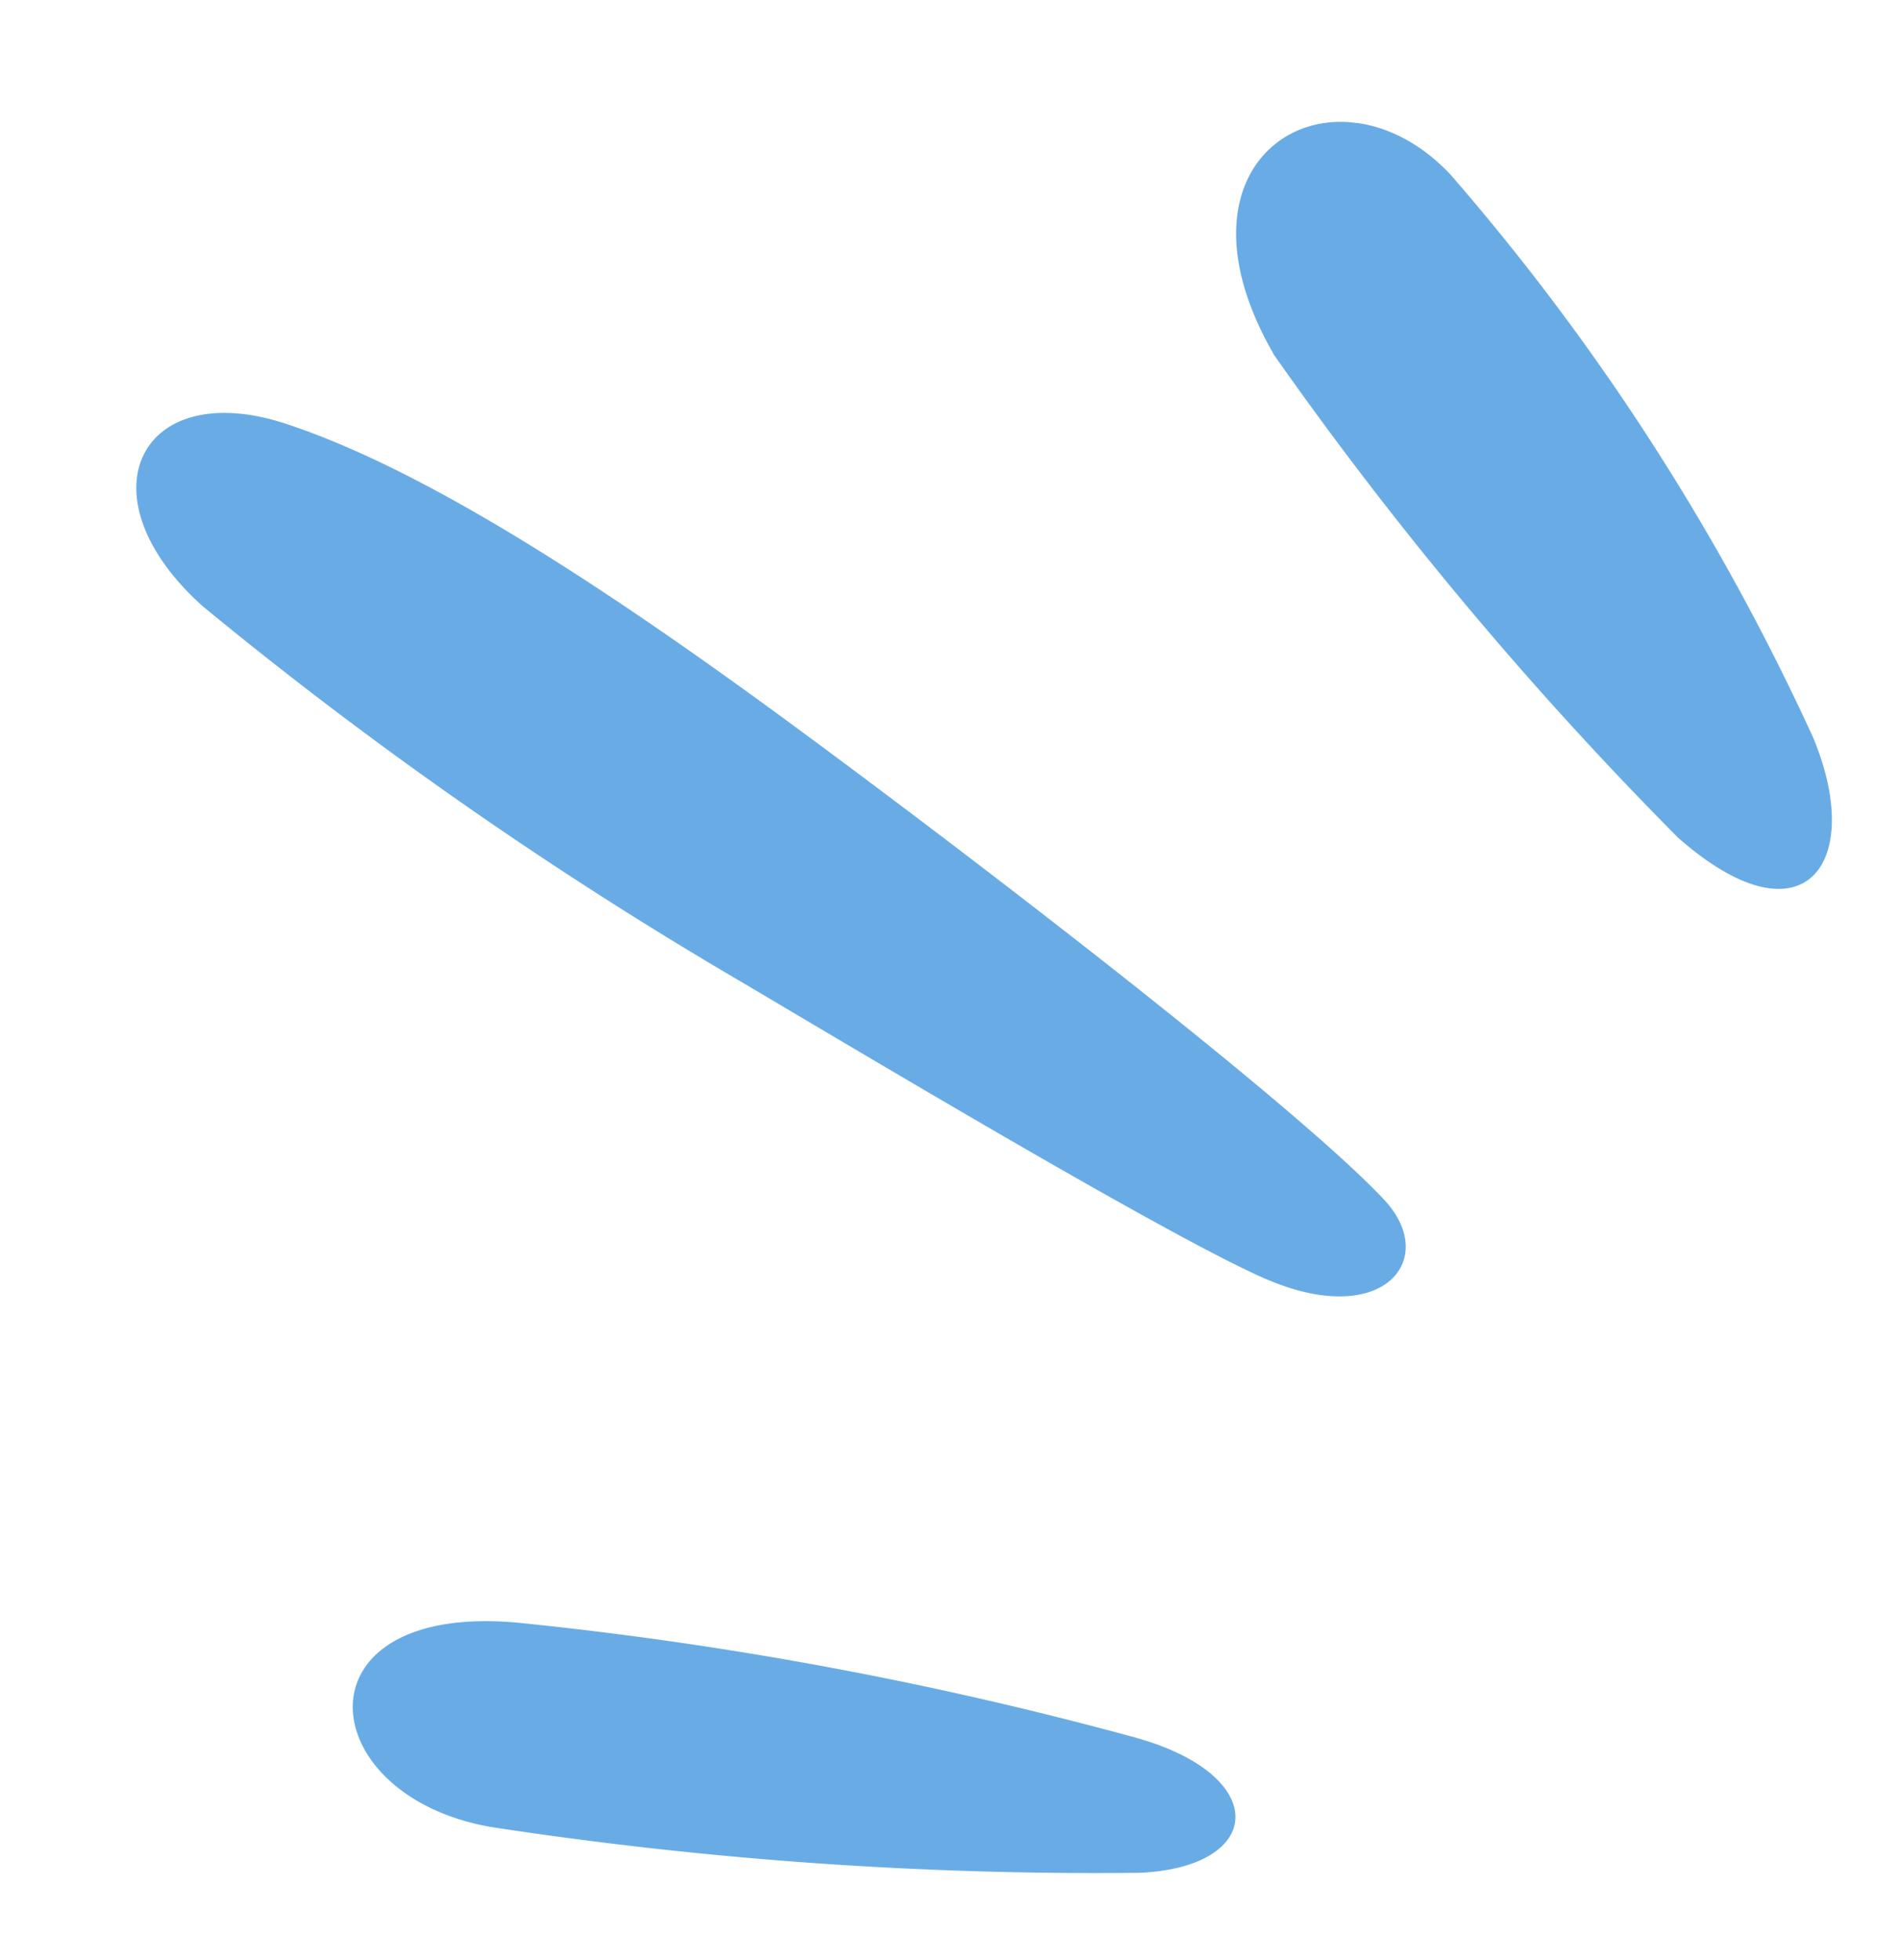 <svg xmlns="http://www.w3.org/2000/svg" xmlns:xlink="http://www.w3.org/1999/xlink" width="44.142" height="45.544" viewBox="0 0 44.142 45.544">
  <defs>
    <clipPath id="clip-path">
      <rect id="Rectangle_487" data-name="Rectangle 487" width="41.589" height="40.014" fill="#69ace5"/>
    </clipPath>
  </defs>
  <g id="Group_692" data-name="Group 692" transform="translate(0 41.362) rotate(-84)">
    <g id="Group_690" data-name="Group 690" clip-path="url(#clip-path)">
      <path id="Path_682" data-name="Path 682" d="M482.058,94.089c.283-4.273,4.787-5.142,4.787.238a88.084,88.084,0,0,1-1.155,14.422c-.54,3.225-2.677,3.313-3.114.435a92.833,92.833,0,0,1-.518-15.094" transform="translate(-481.945 -82.621)" fill="#69ace5"/>
      <path id="Path_683" data-name="Path 683" d="M124.115,28.1c.708-2.338,4.6-10.687,5.689-13.079A95.608,95.608,0,0,1,137.1,1.831c2.26-3.123,5.169-2,4.418,1.476-.725,3.355-3.007,7.794-5.742,12.466s-7.6,12.586-9.523,14.8c-1.229,1.419-2.979.306-2.135-2.478" transform="translate(-109.479 0)" fill="#69ace5"/>
      <path id="Path_684" data-name="Path 684" d="M.946,293.7a86.415,86.415,0,0,1,10.165-10.5c4.381-3.2,7.142.7,4.6,3.636a54.552,54.552,0,0,1-12.119,9.739C.8,298.1-1.3,296.868.946,293.7" transform="translate(24.908 -257.216)" fill="#69ace5"/>
    </g>
  </g>
</svg>
